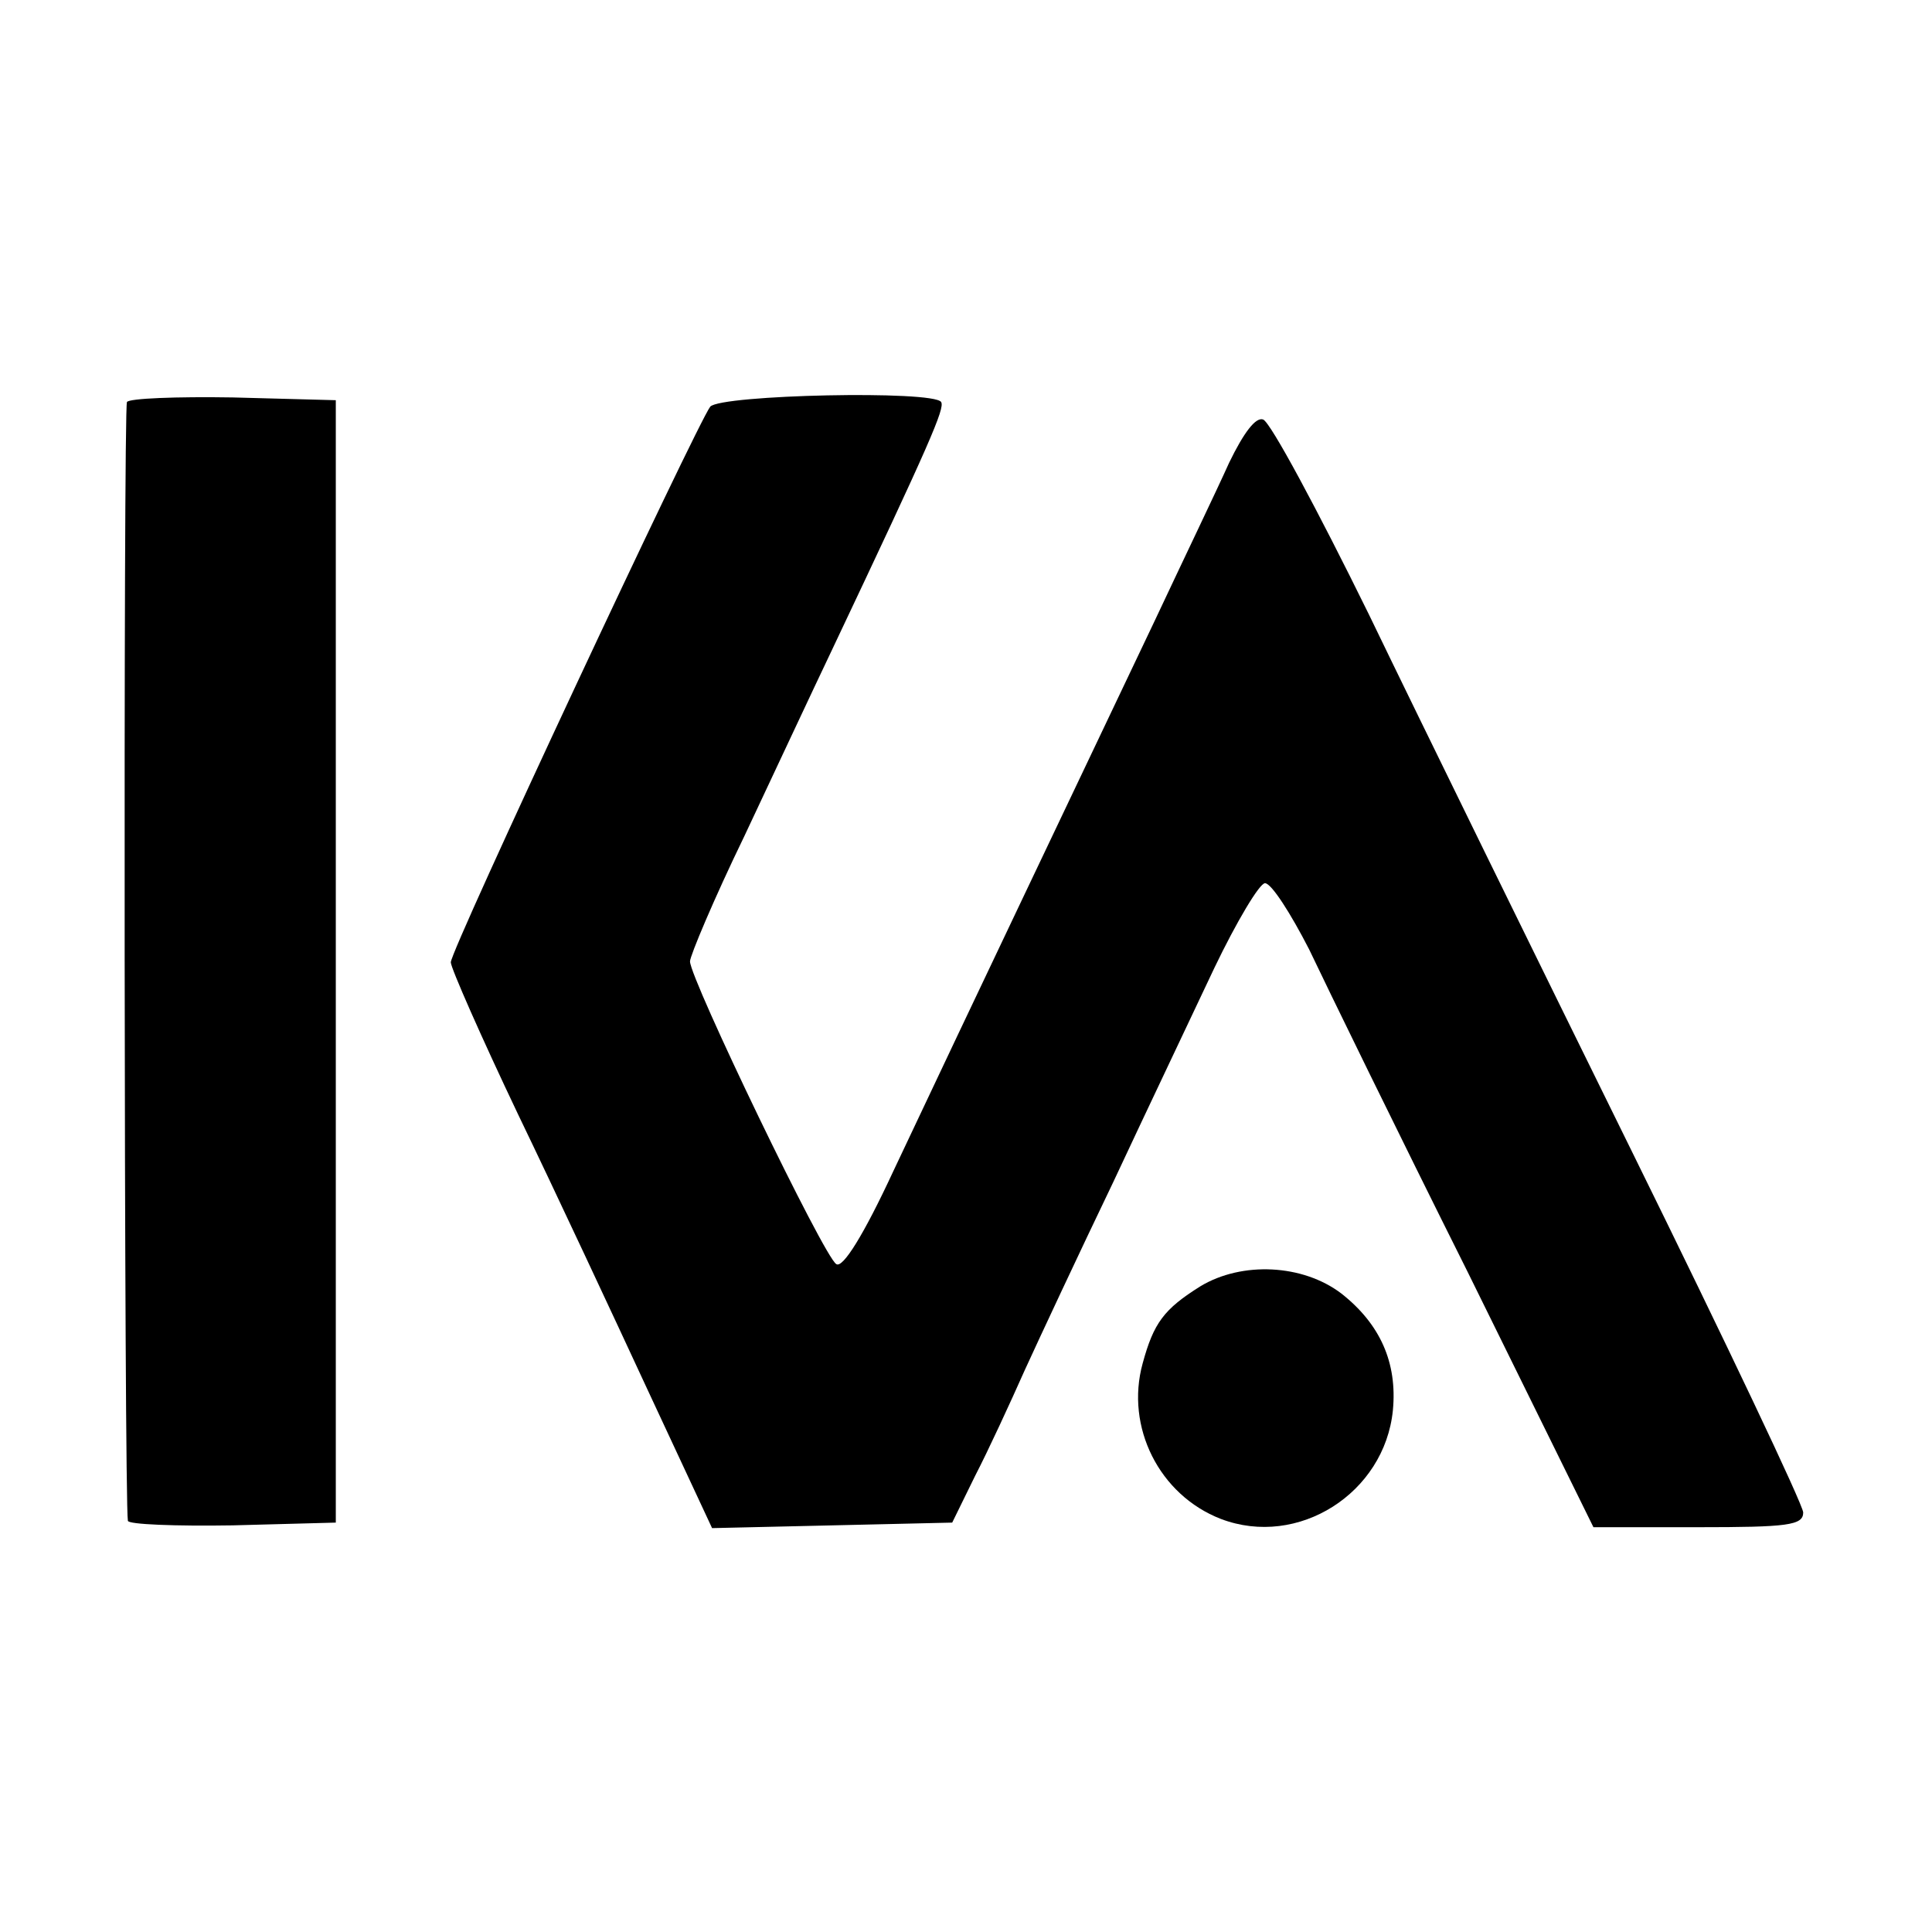 <?xml version="1.0" standalone="no"?>
<!DOCTYPE svg PUBLIC "-//W3C//DTD SVG 20010904//EN"
 "http://www.w3.org/TR/2001/REC-SVG-20010904/DTD/svg10.dtd">
<svg version="1.0" xmlns="http://www.w3.org/2000/svg"
 width="210pt" height="210pt" viewBox="0 0 210 210"
 preserveAspectRatio="xMidYMid meet">
<g transform="translate(0,210) scale(0.1,-0.1)"
fill="#000000" stroke="none">
<path d="M138 1663 c-4 -7 -3 -1194 1 -1216 0 -4 52 -6 114 -5 l112 3 0 610 0
610 -112 3 c-61 1 -113 -1 -115 -5z"/>
<path d="M772 1658 c-15 -20 -282 -590 -282 -604 0 -6 33 -81 73 -165 41 -85
104 -220 142 -302 l69 -148 131 3 130 3 25 51 c14 27 38 79 54 115 16 35 59
127 96 204 36 77 86 182 110 233 24 50 49 92 55 92 7 0 28 -33 48 -72 19 -40
96 -198 172 -350 l137 -278 114 0 c97 0 114 2 114 16 0 8 -84 185 -186 392
-102 207 -231 470 -286 584 -56 114 -107 209 -115 212 -8 3 -21 -14 -37 -47
-13 -29 -50 -106 -81 -172 -96 -202 -192 -403 -284 -598 -32 -69 -55 -106 -62
-101 -13 7 -159 310 -159 329 0 6 26 68 59 136 32 68 75 160 96 204 107 226
122 261 118 268 -8 13 -239 8 -251 -5z"/>
<path d="M1305 702 c-40 -25 -51 -40 -63 -84 -19 -69 18 -143 85 -169 84 -32
178 28 187 118 5 52 -14 94 -56 127 -42 32 -108 35 -153 8z"/>
</g>
</svg>
